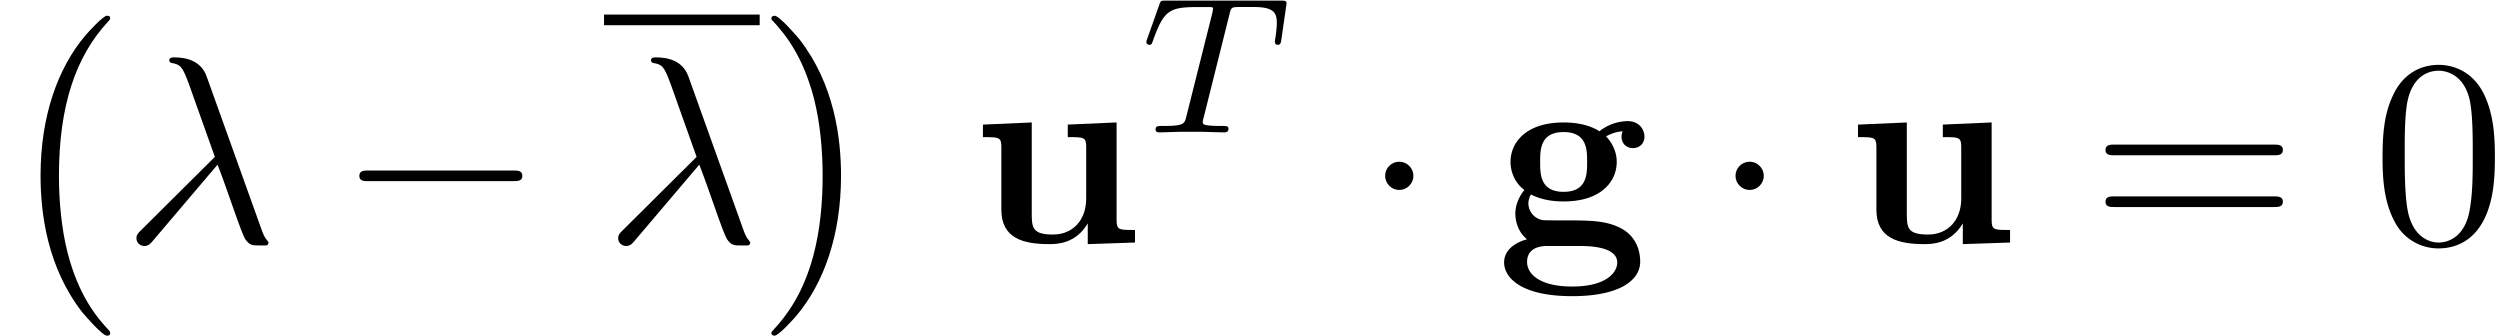<svg xmlns="http://www.w3.org/2000/svg" xmlns:xlink="http://www.w3.org/1999/xlink" width="171" height="23" viewBox="1872.02 1483.25 102.217 13.748"><defs><path id="g5-48" d="M5.018-3.49c0-.874-.054-1.746-.436-2.554C4.08-7.09 3.185-7.265 2.727-7.265c-.654 0-1.45.283-1.898 1.298C.48-5.215.425-4.364.425-3.491c0 .818.044 1.8.491 2.63A2 2 0 0 0 2.716.24c.59 0 1.419-.23 1.899-1.265.349-.753.403-1.604.403-2.466M2.716 0c-.425 0-1.069-.273-1.265-1.32-.12-.655-.12-1.658-.12-2.302 0-.698 0-1.418.087-2.007.207-1.298 1.026-1.396 1.298-1.396.36 0 1.08.196 1.288 1.276.109.61.109 1.44.109 2.127 0 .818 0 1.56-.12 2.258C3.829-.327 3.207 0 2.716 0"/><path id="g5-61" d="M7.495-3.567c.163 0 .37 0 .37-.218s-.207-.219-.36-.219H.971c-.153 0-.36 0-.36.219s.207.218.37.218zm.01 2.116c.153 0 .36 0 .36-.218s-.207-.218-.37-.218H.982c-.164 0-.371 0-.371.218s.207.218.36.218z"/><path id="g4-21" d="M3.895-3.185C4.342-2.04 4.865-.371 5.04-.12c.175.24.284.24.578.24h.24c.11-.01.12-.076.12-.11s-.022-.054-.054-.097c-.11-.12-.175-.284-.251-.502L3.447-6.796c-.229-.633-.818-.775-1.33-.775-.055 0-.197 0-.197.12 0 .087.087.11.098.11.36.065.437.13.71.872l1.057 2.967-3.01 2.99c-.131.13-.197.196-.197.337 0 .186.153.317.327.317s.273-.12.36-.23z"/><path id="g1-0" d="M4.505 12.535c0-.044-.021-.066-.043-.099-.502-.534-1.244-1.418-1.702-3.196-.25-.993-.35-2.116-.35-3.13 0-2.87.688-4.877 1.997-6.295.098-.099.098-.12.098-.142 0-.11-.087-.11-.13-.11-.164 0-.753.655-.895.819-1.113 1.32-1.822 3.283-1.822 5.716 0 1.55.273 3.742 1.702 5.586.11.13.818.96 1.015.96.043 0 .13 0 .13-.11"/><path id="g1-1" d="M3.327 6.11c0-1.55-.272-3.743-1.702-5.586C1.516.393.807-.436.611-.436c-.055 0-.131.021-.131.109 0 .043.022.076.065.109.524.567 1.233 1.45 1.68 3.185.251.993.35 2.117.35 3.131 0 1.102-.099 2.215-.382 3.284-.415 1.527-1.058 2.4-1.615 3.01-.098.099-.098.12-.098.143 0 .087.076.109.13.109.165 0 .765-.666.895-.819 1.113-1.32 1.822-3.283 1.822-5.716"/><path id="g2-0" d="M7.19-2.51c.185 0 .38 0 .38-.217s-.195-.218-.38-.218H1.286c-.185 0-.382 0-.382.218s.197.218.382.218z"/><path id="g2-1" d="M2.095-2.727c0-.317-.262-.578-.579-.578s-.578.261-.578.578.262.578.578.578.579-.262.579-.578"/><path id="g3-84" d="M3.602-4.822c.072-.287.08-.303.407-.303h.606c.829 0 .924.263.924.662 0 .199-.048.542-.056.582a1.4 1.4 0 0 0-.023.175c0 .104.071.127.12.127.087 0 .119-.047.143-.199l.215-1.498c0-.112-.096-.112-.24-.112H1.005c-.199 0-.215 0-.27.168L.246-3.842a.5.5 0 0 0-.04.152c0 .064.056.111.12.111.087 0 .103-.04.151-.175.455-1.275.686-1.37 1.897-1.37h.31c.24 0 .248.007.248.07 0 .025-.032.184-.04.216L1.841-.654c-.072.303-.096.391-.924.391-.255 0-.335 0-.335.151 0 .008 0 .112.135.112.216 0 .765-.024.98-.024h.678c.223 0 .781.024 1.004.024.064 0 .184 0 .184-.151 0-.112-.088-.112-.303-.112-.192 0-.255 0-.462-.016-.256-.024-.287-.056-.287-.16a.5.5 0 0 1 .031-.143z"/><path id="g0-103" d="M2.782-2.073c-.96 0-.96-.73-.96-1.222s0-1.221.96-1.221.96.73.96 1.221 0 1.222-.96 1.222m-1.331.11c.502.261 1.058.283 1.33.283 1.572 0 2.172-.85 2.172-1.615 0-.512-.273-.872-.437-1.047.328-.174.557-.196.677-.207a.7.7 0 0 0-.044.218c0 .273.186.47.47.47s.468-.208.468-.47c0-.25-.185-.633-.687-.633a1.9 1.9 0 0 0-1.156.415c-.197-.131-.655-.36-1.462-.36C1.21-4.91.61-4.06.61-3.295c0 .448.218.895.567 1.146-.305.382-.37.742-.37.97 0 .164.043.699.48 1.048-.143.033-.939.262-.939.95 0 .556.6 1.374 2.782 1.374 1.93 0 2.782-.644 2.782-1.408 0-.327-.088-1.014-.818-1.385-.611-.305-1.266-.305-2.313-.305-.284 0-.786 0-.84-.011a.696.696 0 0 1-.6-.688c0-.109.043-.272.109-.36M2.127.141h1.277c.338 0 1.57 0 1.57.676 0 .393-.425.982-1.843.982-1.31 0-1.844-.502-1.844-1.004 0-.654.688-.654.84-.654"/><path id="g0-117" d="M4.778-.785v.85L6.71 0v-.513c-.676 0-.753 0-.753-.425V-4.91l-1.996.087v.513c.676 0 .753 0 .753.425V-1.8c0 .895-.557 1.473-1.353 1.473-.84 0-.873-.273-.873-.862v-3.72l-1.996.087v.513c.676 0 .753 0 .753.425v2.542c0 1.167.883 1.407 1.963 1.407.284 0 1.07 0 1.571-.85"/></defs><g id="page1"><use xlink:href="#g1-0" x="1872.02" y="1484.33"/><use xlink:href="#g4-21" x="1877.02" y="1493.166"/><use xlink:href="#g2-0" x="1885.808" y="1493.166"/><path d="M1896.717 1483.845h6.364v.436h-6.364z"/><use xlink:href="#g4-21" x="1896.717" y="1493.166"/><use xlink:href="#g1-1" x="1903.08" y="1484.33"/><use xlink:href="#g0-117" x="1911.717" y="1493.166"/><use xlink:href="#g3-84" x="1918.686" y="1488.662"/><use xlink:href="#g2-1" x="1927.715" y="1493.166"/><use xlink:href="#g0-103" x="1933.17" y="1493.166"/><use xlink:href="#g2-1" x="1942.041" y="1493.166"/><use xlink:href="#g0-117" x="1947.495" y="1493.166"/><use xlink:href="#g5-61" x="1957.495" y="1493.166"/><use xlink:href="#g5-48" x="1969.01" y="1493.166"/></g><script type="text/ecmascript">if(window.parent.postMessage)window.parent.postMessage(&quot;4.80771|128.25|17.25|&quot;+window.location,&quot;*&quot;);</script></svg>